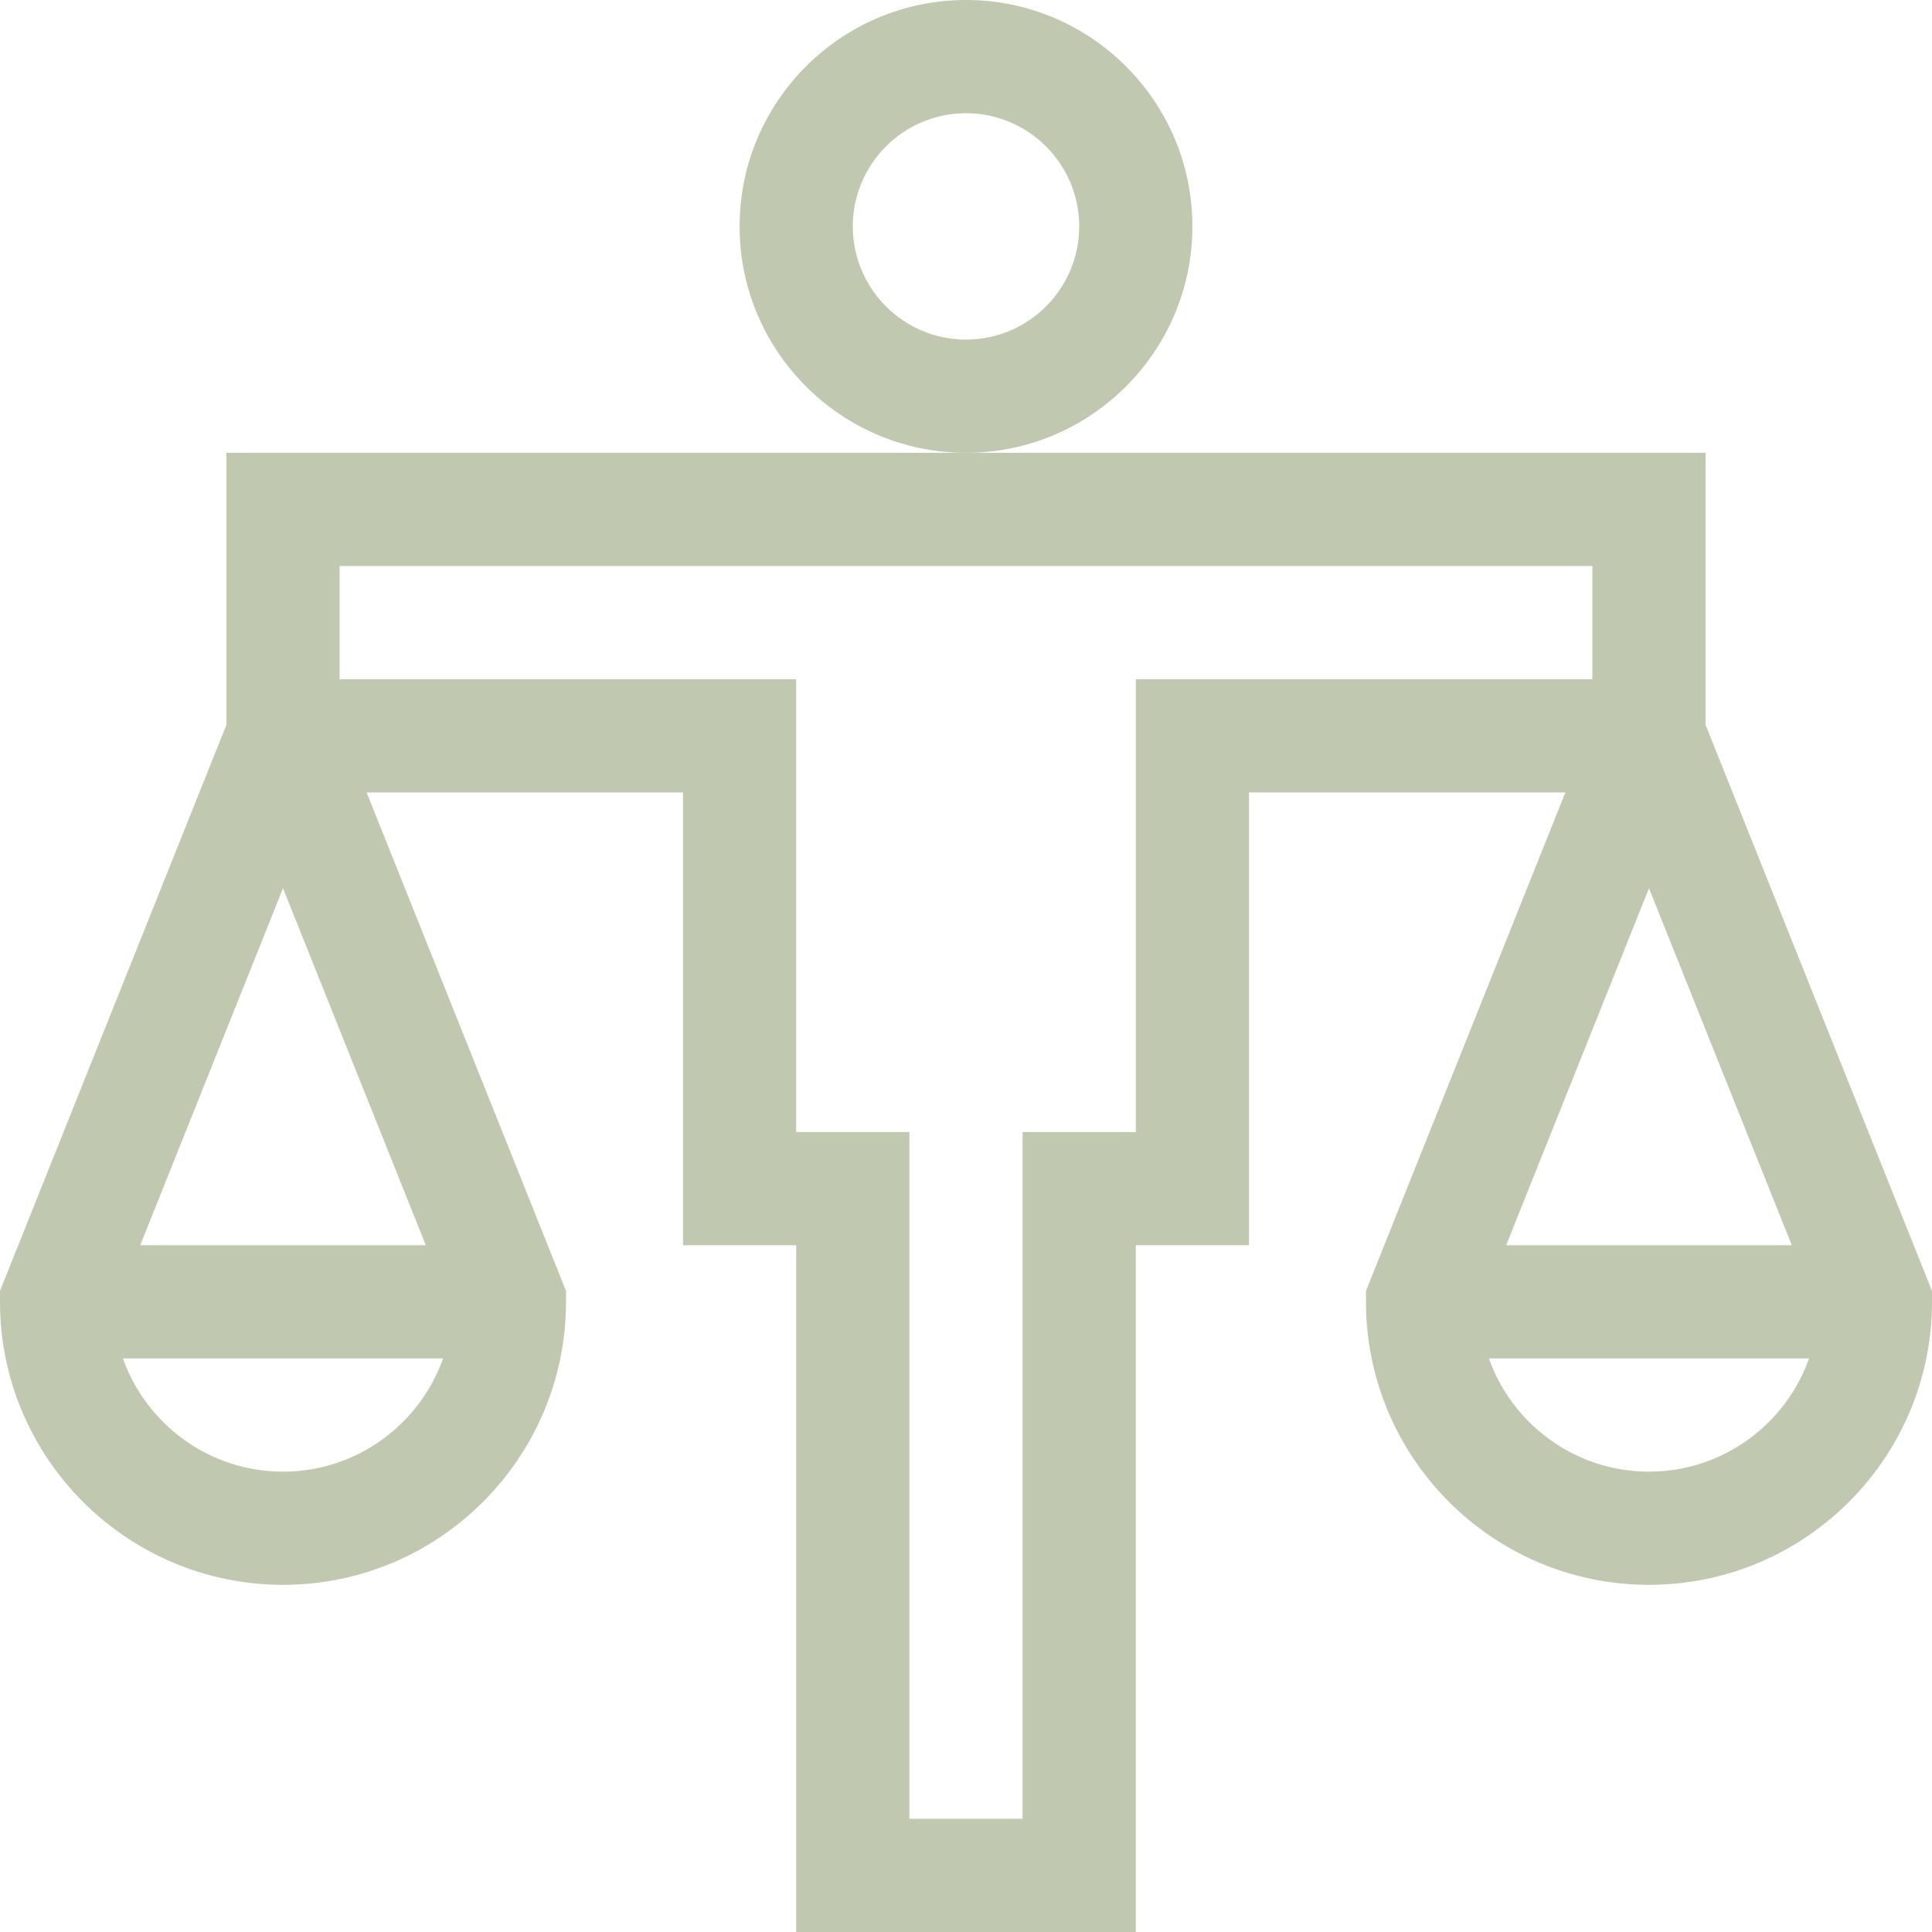 <?xml version="1.0"?>
<svg xmlns="http://www.w3.org/2000/svg" width="144" height="144" viewBox="0 0 144 144" fill="none">
<g clip-path="url(#clip0_252_576)">
<path d="M88.875 16.875C88.875 7.57 81.305 0 72 0C62.695 0 55.125 7.57 55.125 16.875C55.125 26.18 62.695 33.75 72 33.75C81.305 33.75 88.875 26.18 88.875 16.875ZM72 25.312C67.348 25.312 63.562 21.527 63.562 16.875C63.562 12.223 67.348 8.438 72 8.438C76.652 8.438 80.438 12.223 80.438 16.875C80.438 21.527 76.652 25.312 72 25.312Z" fill="#C1C8B0"/>
<path d="M127.125 54.031V33.75H16.875V54.031L0 96.219V97.031C0 108.662 9.463 118.125 21.094 118.125C32.725 118.125 42.188 108.662 42.188 97.031V96.219L27.325 59.062H50.906V92.812H59.344V144H84.656V92.812H93.094V59.062H116.675L101.812 96.219V97.031C101.812 108.662 111.275 118.125 122.906 118.125C134.537 118.125 144 108.662 144 97.031V96.219L127.125 54.031ZM21.094 109.688C15.594 109.688 10.904 106.16 9.163 101.25H33.025C31.284 106.16 26.594 109.688 21.094 109.688ZM10.45 92.812L21.094 66.203L31.737 92.812H10.45ZM84.656 50.625V84.375H76.219V135.562H67.781V84.375H59.344V50.625H25.312V42.188H118.688V50.625H84.656ZM133.55 92.812H112.262L122.906 66.203L133.55 92.812ZM122.906 109.688C117.406 109.688 112.716 106.16 110.975 101.25H134.837C133.096 106.16 128.406 109.688 122.906 109.688Z" fill="#C1C8B0"/>
</g>
<defs>
<clipPath id="clip0_252_576">
<rect width="144" height="144" fill="white"/>
</clipPath>
</defs>
</svg>
